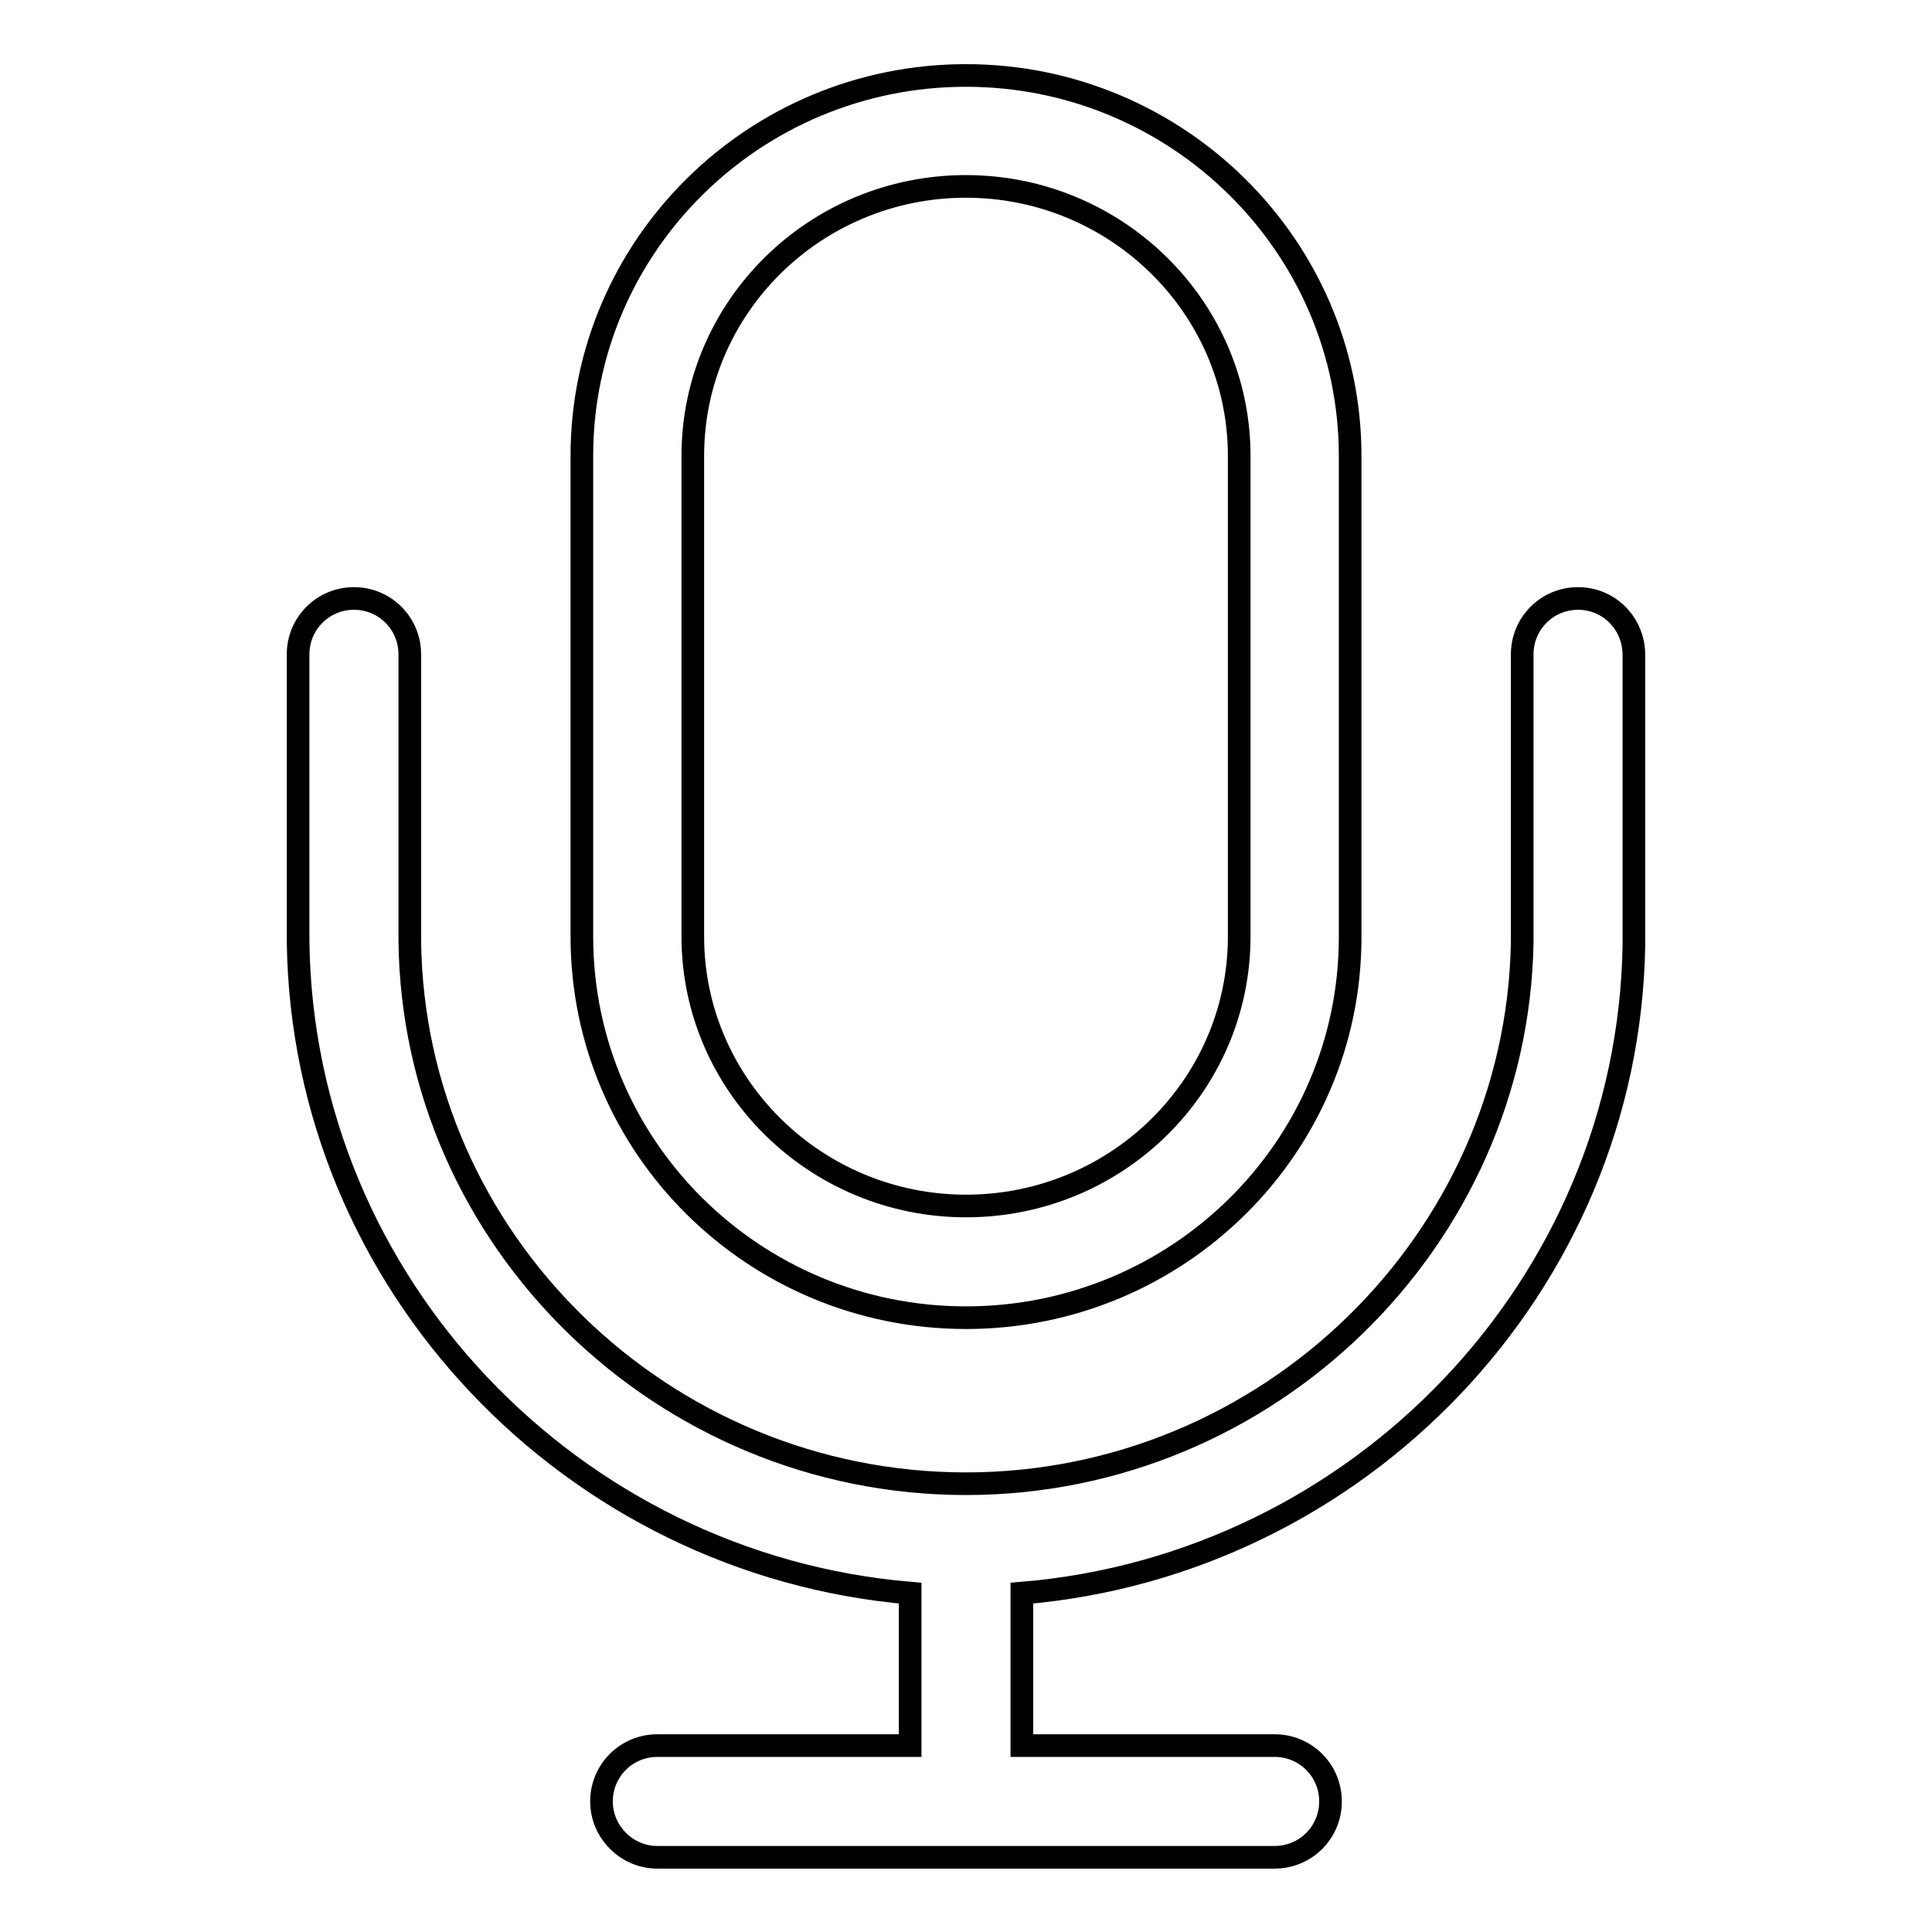 <?xml version="1.0" encoding="utf-8"?>
<!-- Svg Vector Icons : http://www.onlinewebfonts.com/icon -->
<!DOCTYPE svg PUBLIC "-//W3C//DTD SVG 1.1//EN" "http://www.w3.org/Graphics/SVG/1.1/DTD/svg11.dtd">
<svg version="1.1" xmlns="http://www.w3.org/2000/svg" xmlns:xlink="http://www.w3.org/1999/xlink" x="0px" y="0px" viewBox="0 0 256 256" enable-background="new 0 0 256 256" xml:space="preserve">
<g><g><path stroke-width="3" fill-opacity="0" stroke="#000000"  d="M209.1,79.3c-4.1,0-7.4,3.3-7.4,7.4c0,0.5,0,37.2,0,38.2c-0.7,39.5-33.7,71.7-73.7,71.7c-40.2,0-73.3-32.3-73.7-72c0-1.1,0-37.5,0-37.9c0-4.1-3.3-7.4-7.4-7.4c-4.1,0-7.4,3.3-7.4,7.4c0,0.3,0,37.8,0,38.1c0.6,45.3,36.3,82.5,81.1,86.3c0,0.1,0,0.1,0,0.2v20H87.1c-4.1,0-7.4,3.3-7.4,7.4c0,4,3.3,7.4,7.4,7.4h81.8c4.1,0,7.4-3.3,7.4-7.4c0-4.1-3.3-7.4-7.4-7.4h-33.5v-20c0-0.1,0-0.1,0-0.2c44.7-3.7,80.4-40.8,81.1-85.9c0-0.5,0-38,0-38.4C216.5,82.6,213.2,79.3,209.1,79.3L209.1,79.3z M128,174.6c28.1,0,50.9-22.6,50.9-50.4V60.4C178.9,32.6,156,10,128,10c-28.1,0-50.9,22.6-50.9,50.4v63.7C77.1,152,99.9,174.6,128,174.6L128,174.6z M91.8,60.4c0-19.7,16.2-35.7,36.2-35.7c19.9,0,36.2,16,36.2,35.7v63.7c0,19.7-16.2,35.7-36.2,35.7c-19.9,0-36.2-16-36.2-35.7V60.4L91.8,60.4z"/></g></g>
</svg>